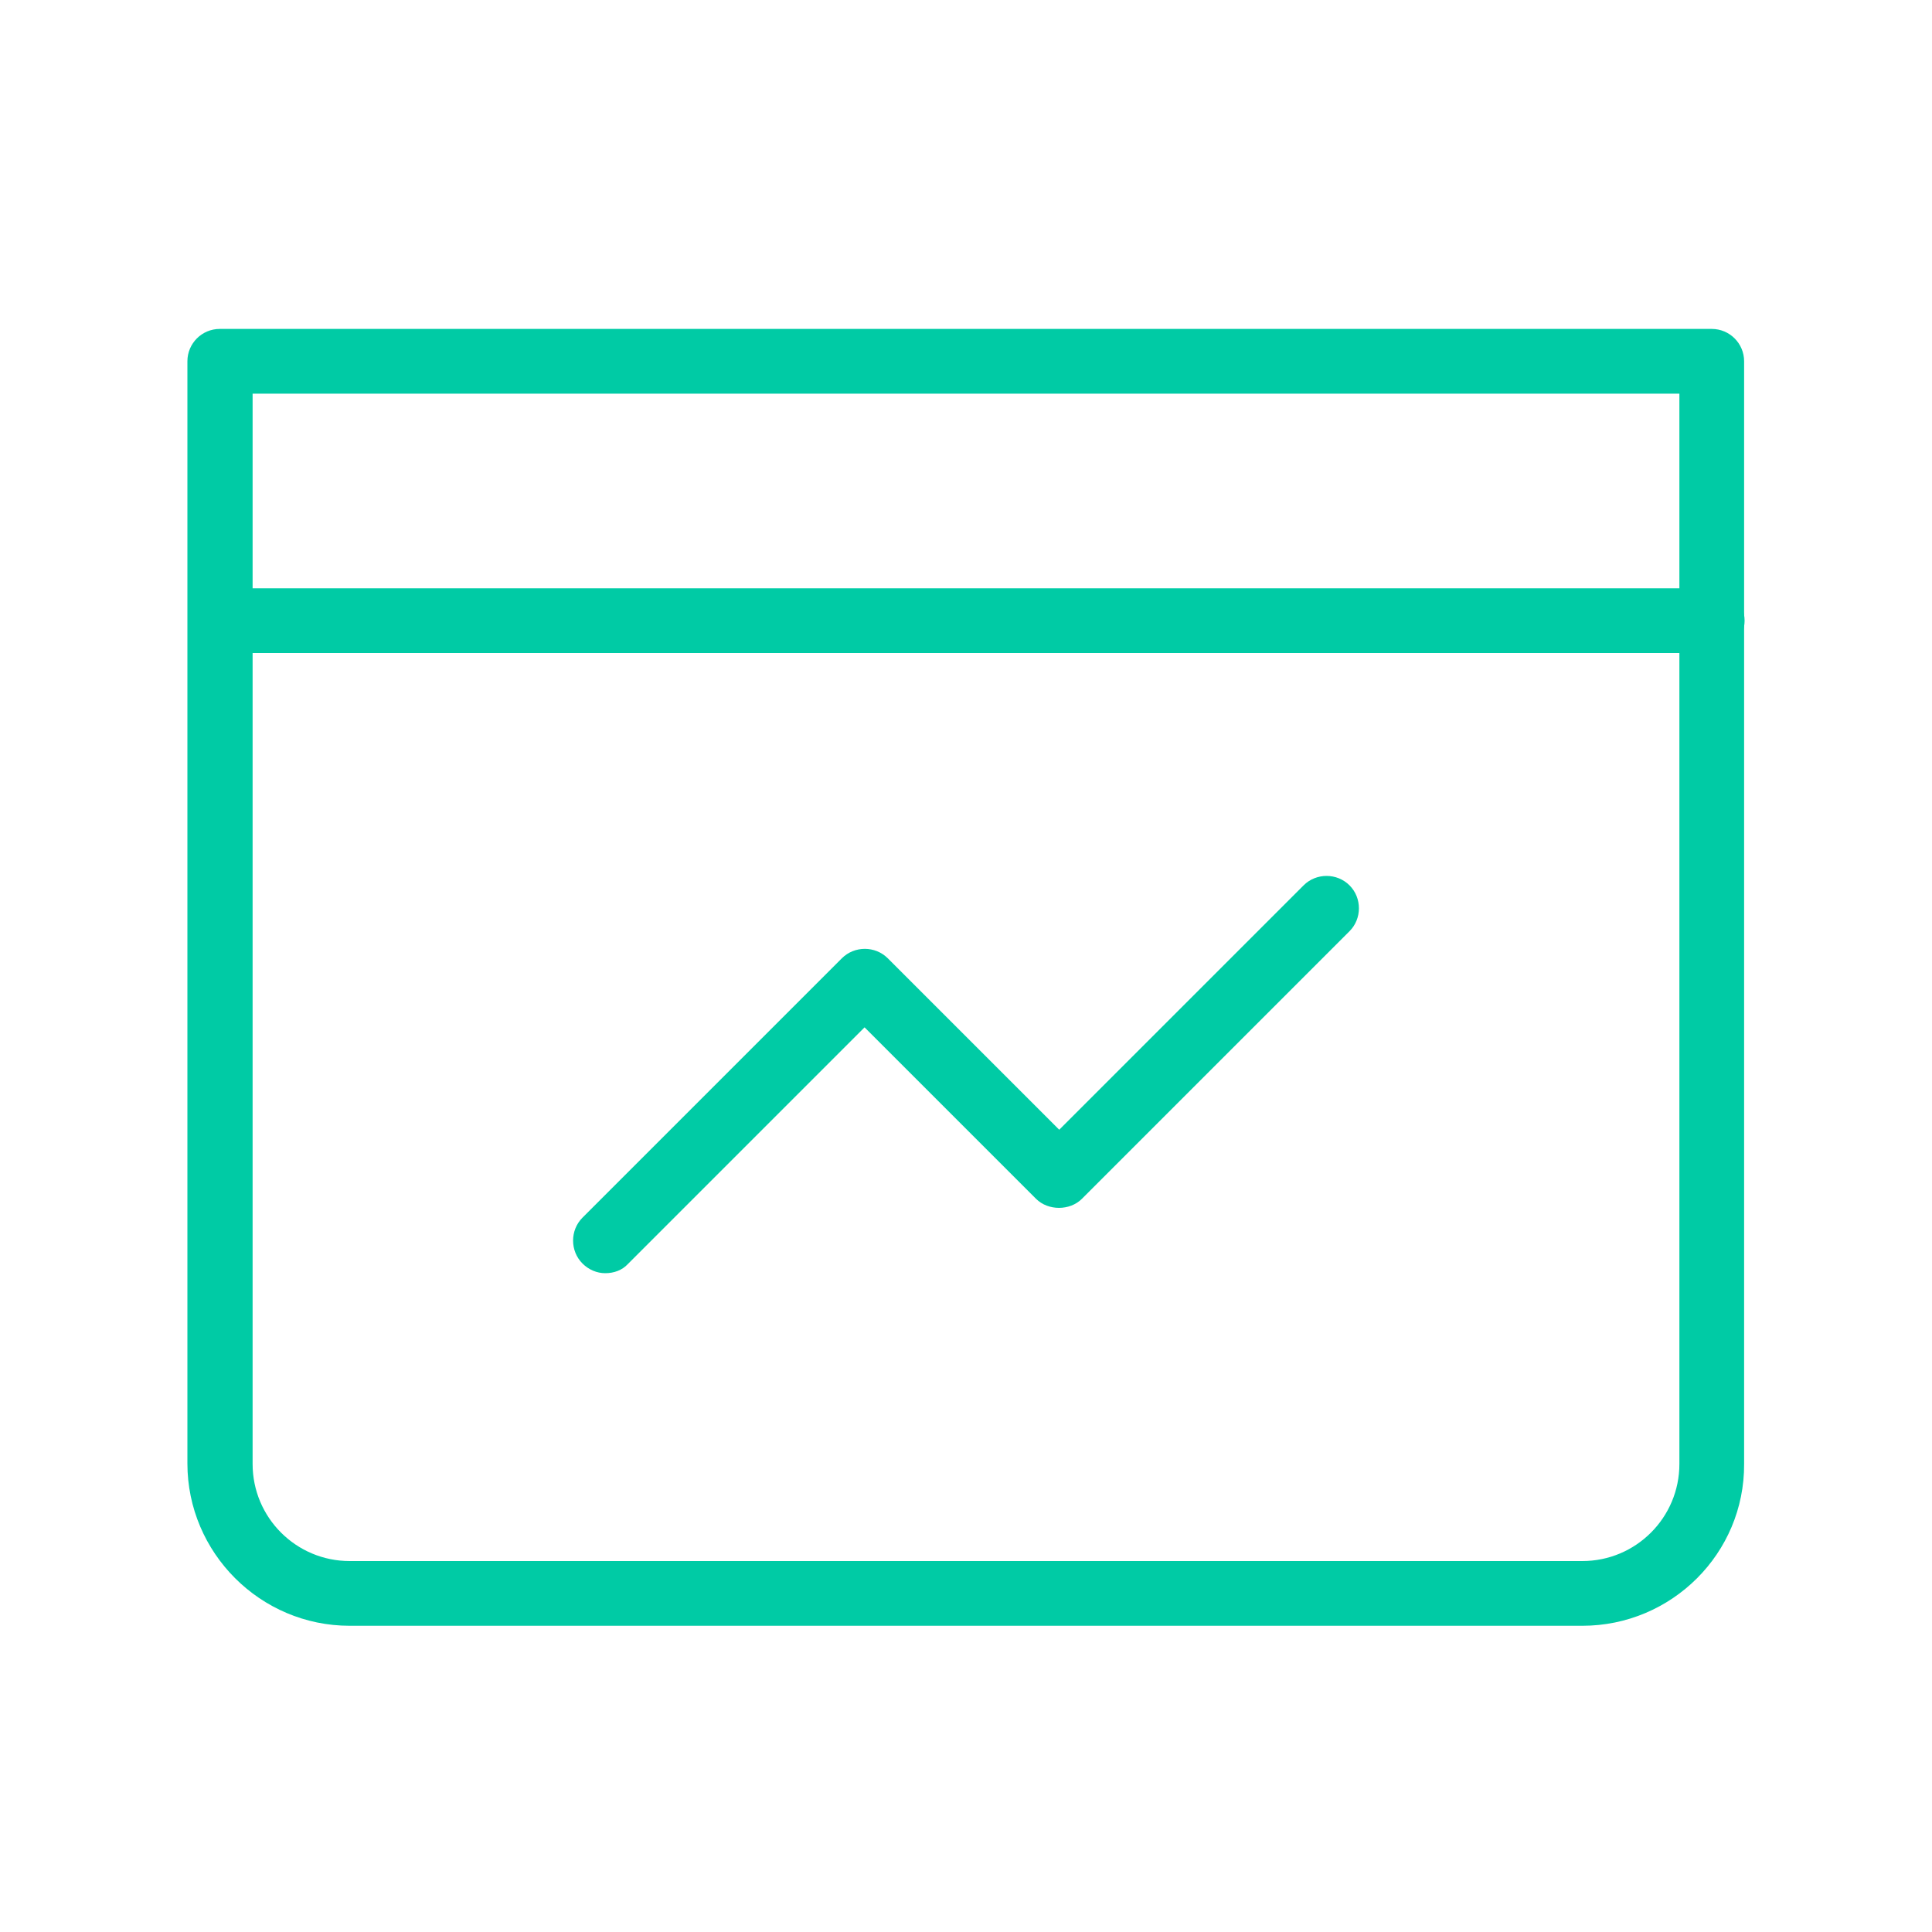 <?xml version="1.0" encoding="utf-8"?>
<!-- Generator: Adobe Illustrator 26.0.1, SVG Export Plug-In . SVG Version: 6.00 Build 0)  -->
<svg version="1.1" id="Layer_1" xmlns="http://www.w3.org/2000/svg" xmlns:xlink="http://www.w3.org/1999/xlink" x="0px" y="0px"
	 viewBox="0 0 400 400" style="enable-background:new 0 0 400 400;" xml:space="preserve">
<style type="text/css">
	.st0{fill:#00CBA5;}
</style>
<g>
	<path class="st0" d="M327.6,336.6H72.4c-18.5,0-33.6-15.1-33.6-33.6V74.8c0-3.7,3-6.7,6.7-6.7h308.9c3.7,0,6.7,3,6.7,6.7v228.3
		C361.2,321.6,346.1,336.6,327.6,336.6z M52.3,81.5v221.6c0,11.1,9,20.1,20.1,20.1h255.2c11.1,0,20.1-9,20.1-20.1V81.5H52.3z"/>
	<path class="st0" d="M354.4,135.2H45.6c-3.7,0-6.7-3-6.7-6.7c0-3.7,3-6.7,6.7-6.7h308.9c3.7,0,6.7,3,6.7,6.7
		C361.2,132.2,358.2,135.2,354.4,135.2z"/>
	<path class="st0" d="M125.3,263.6c-1.7,0-3.4-0.7-4.7-2c-2.6-2.6-2.6-6.9,0-9.5l53.7-53.7c2.6-2.6,6.9-2.6,9.5,0l35.5,35.5
		l50.6-50.6c2.6-2.6,6.9-2.6,9.5,0c2.6,2.6,2.6,6.9,0,9.5l-55.4,55.4c-2.5,2.5-7,2.5-9.5,0L179,212.7l-49,49
		C128.8,263,127.1,263.6,125.3,263.6z"/>
</g>
</svg>
